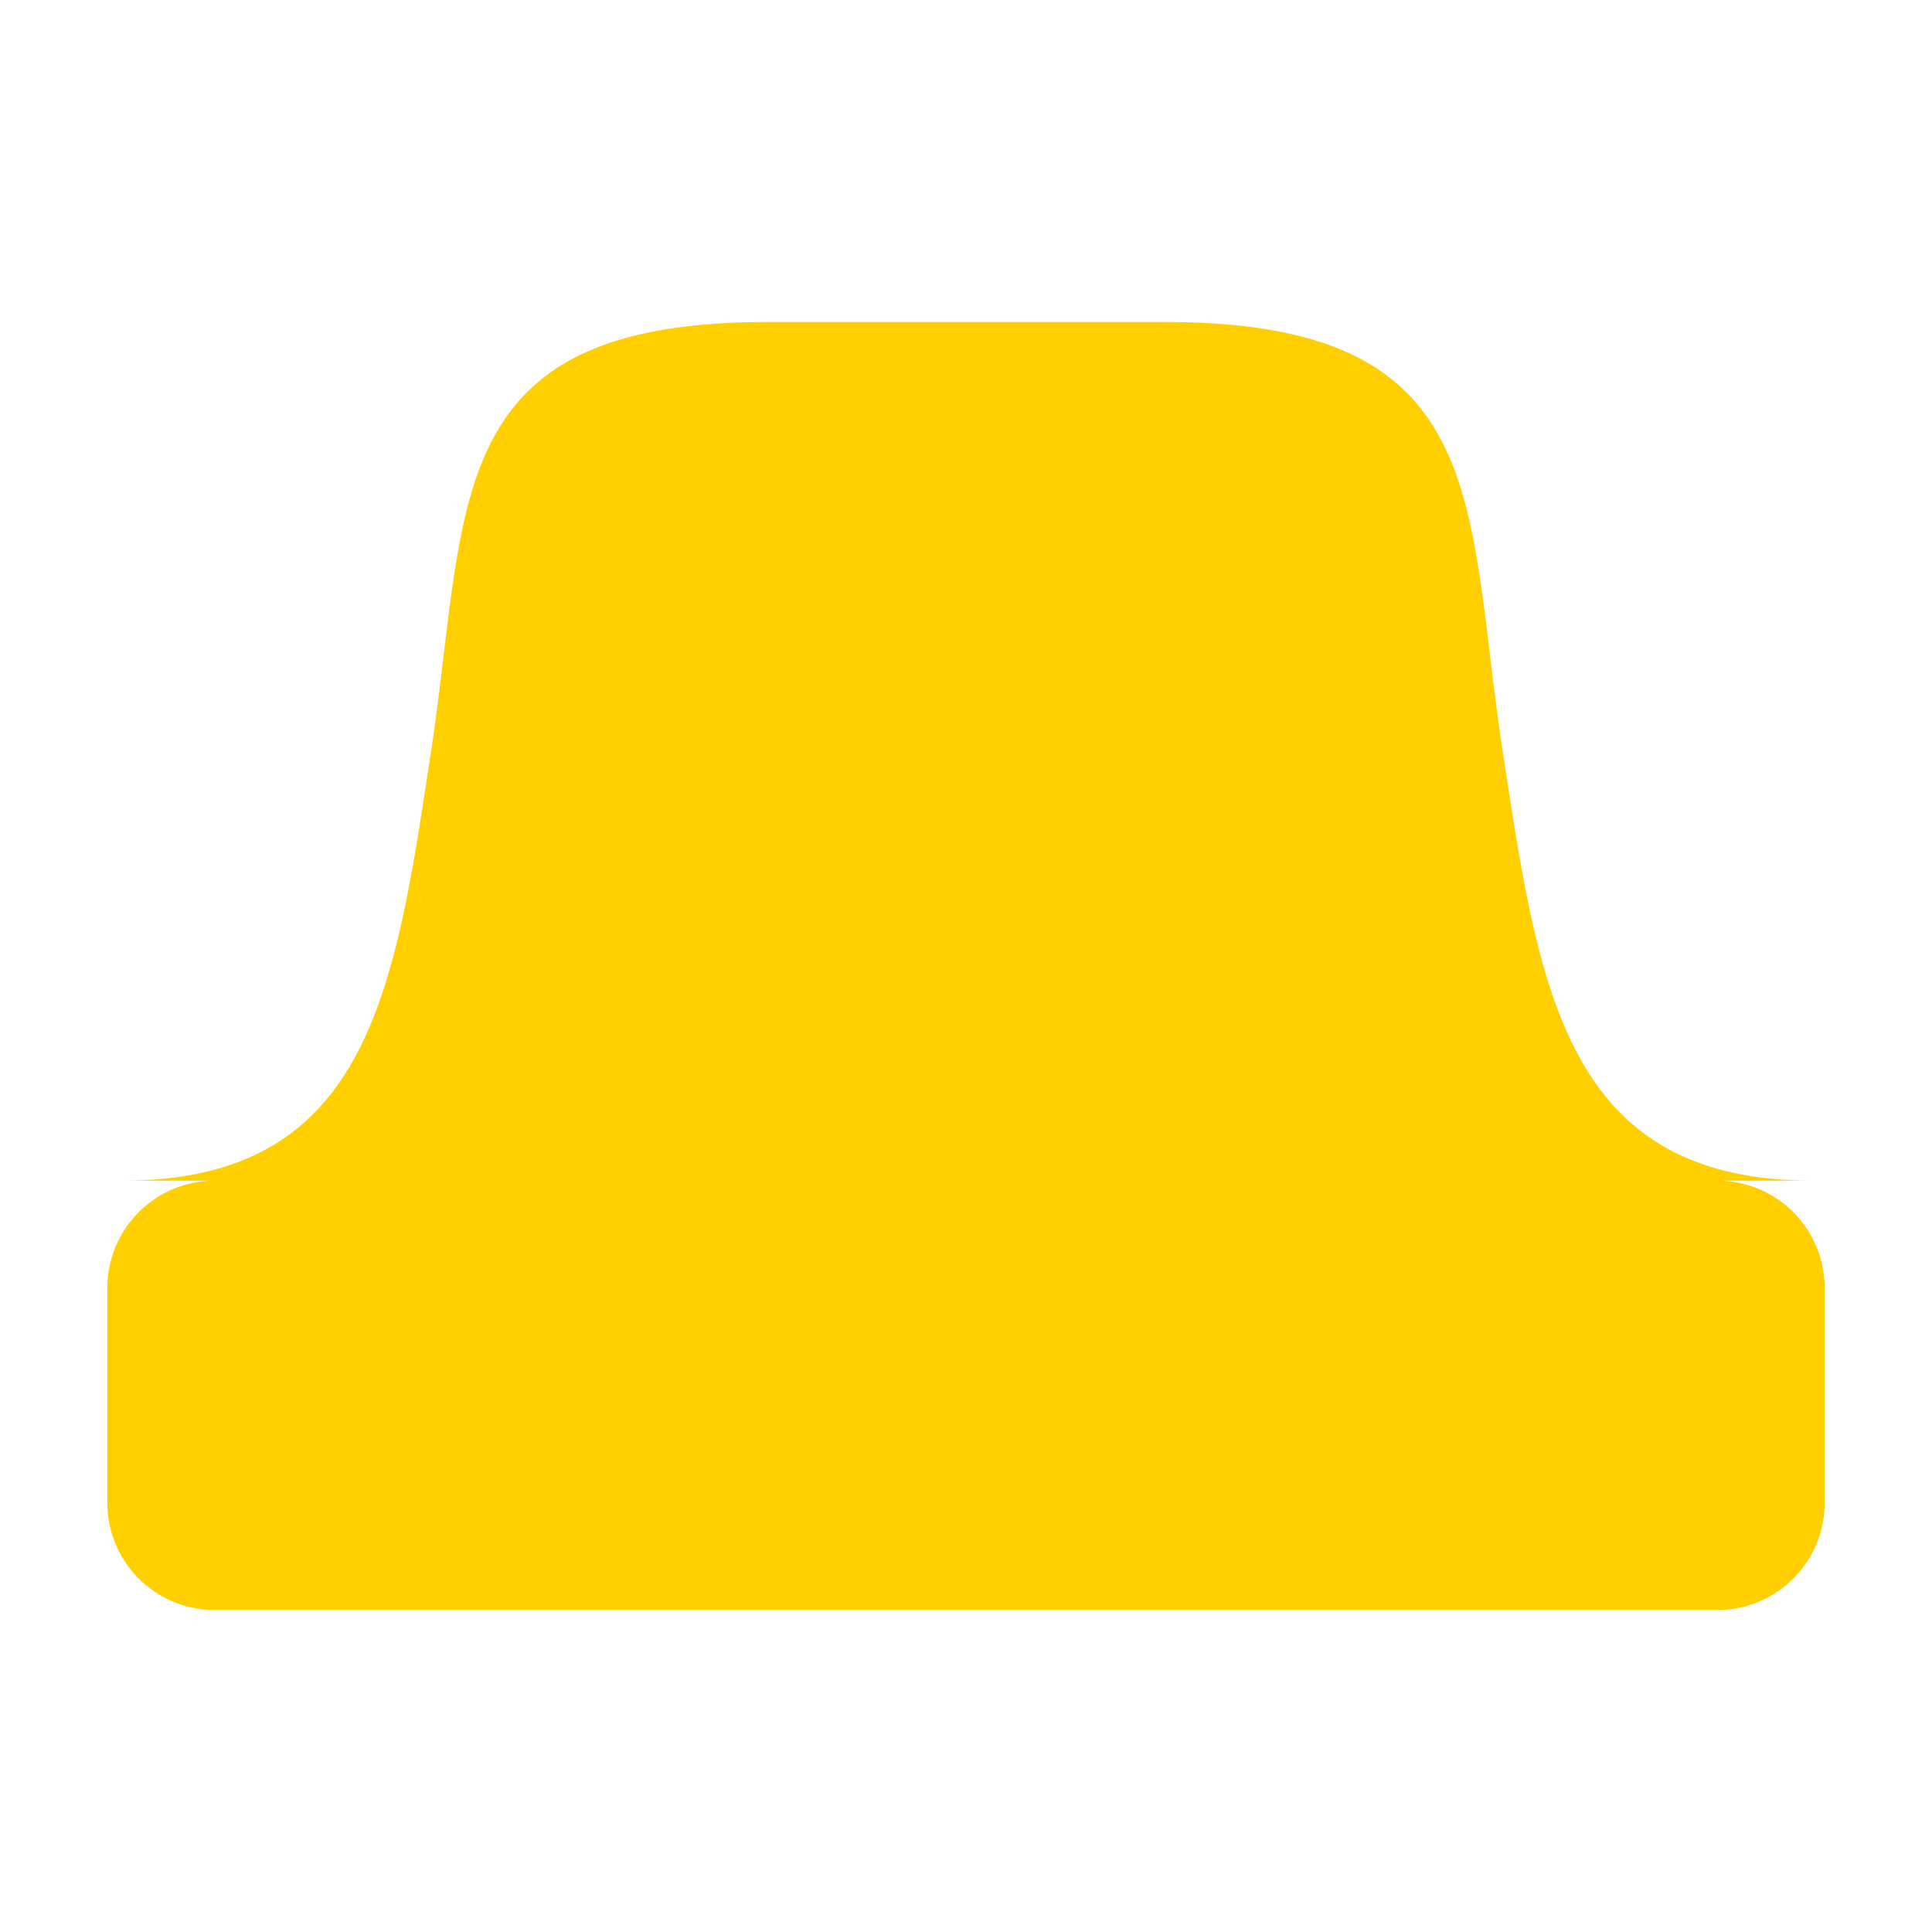 <svg xmlns="http://www.w3.org/2000/svg" width="18" height="18" viewBox="0 0 18 18">
  <path d="M17,12v2a1,1,0,0,1-1,1H2a1,1,0,0,1-1-1V12a1,1,0,0,1,1-1H1.142c2.3,0,2.536-1.773,2.874-4,0.351-2.316.083-4,3.13-4h3.707C13.917,3,13.647,4.684,14,7c0.34,2.228.582,4,2.89,4H16A1,1,0,0,1,17,12Z" fill="#FFCF00"/>
</svg>

